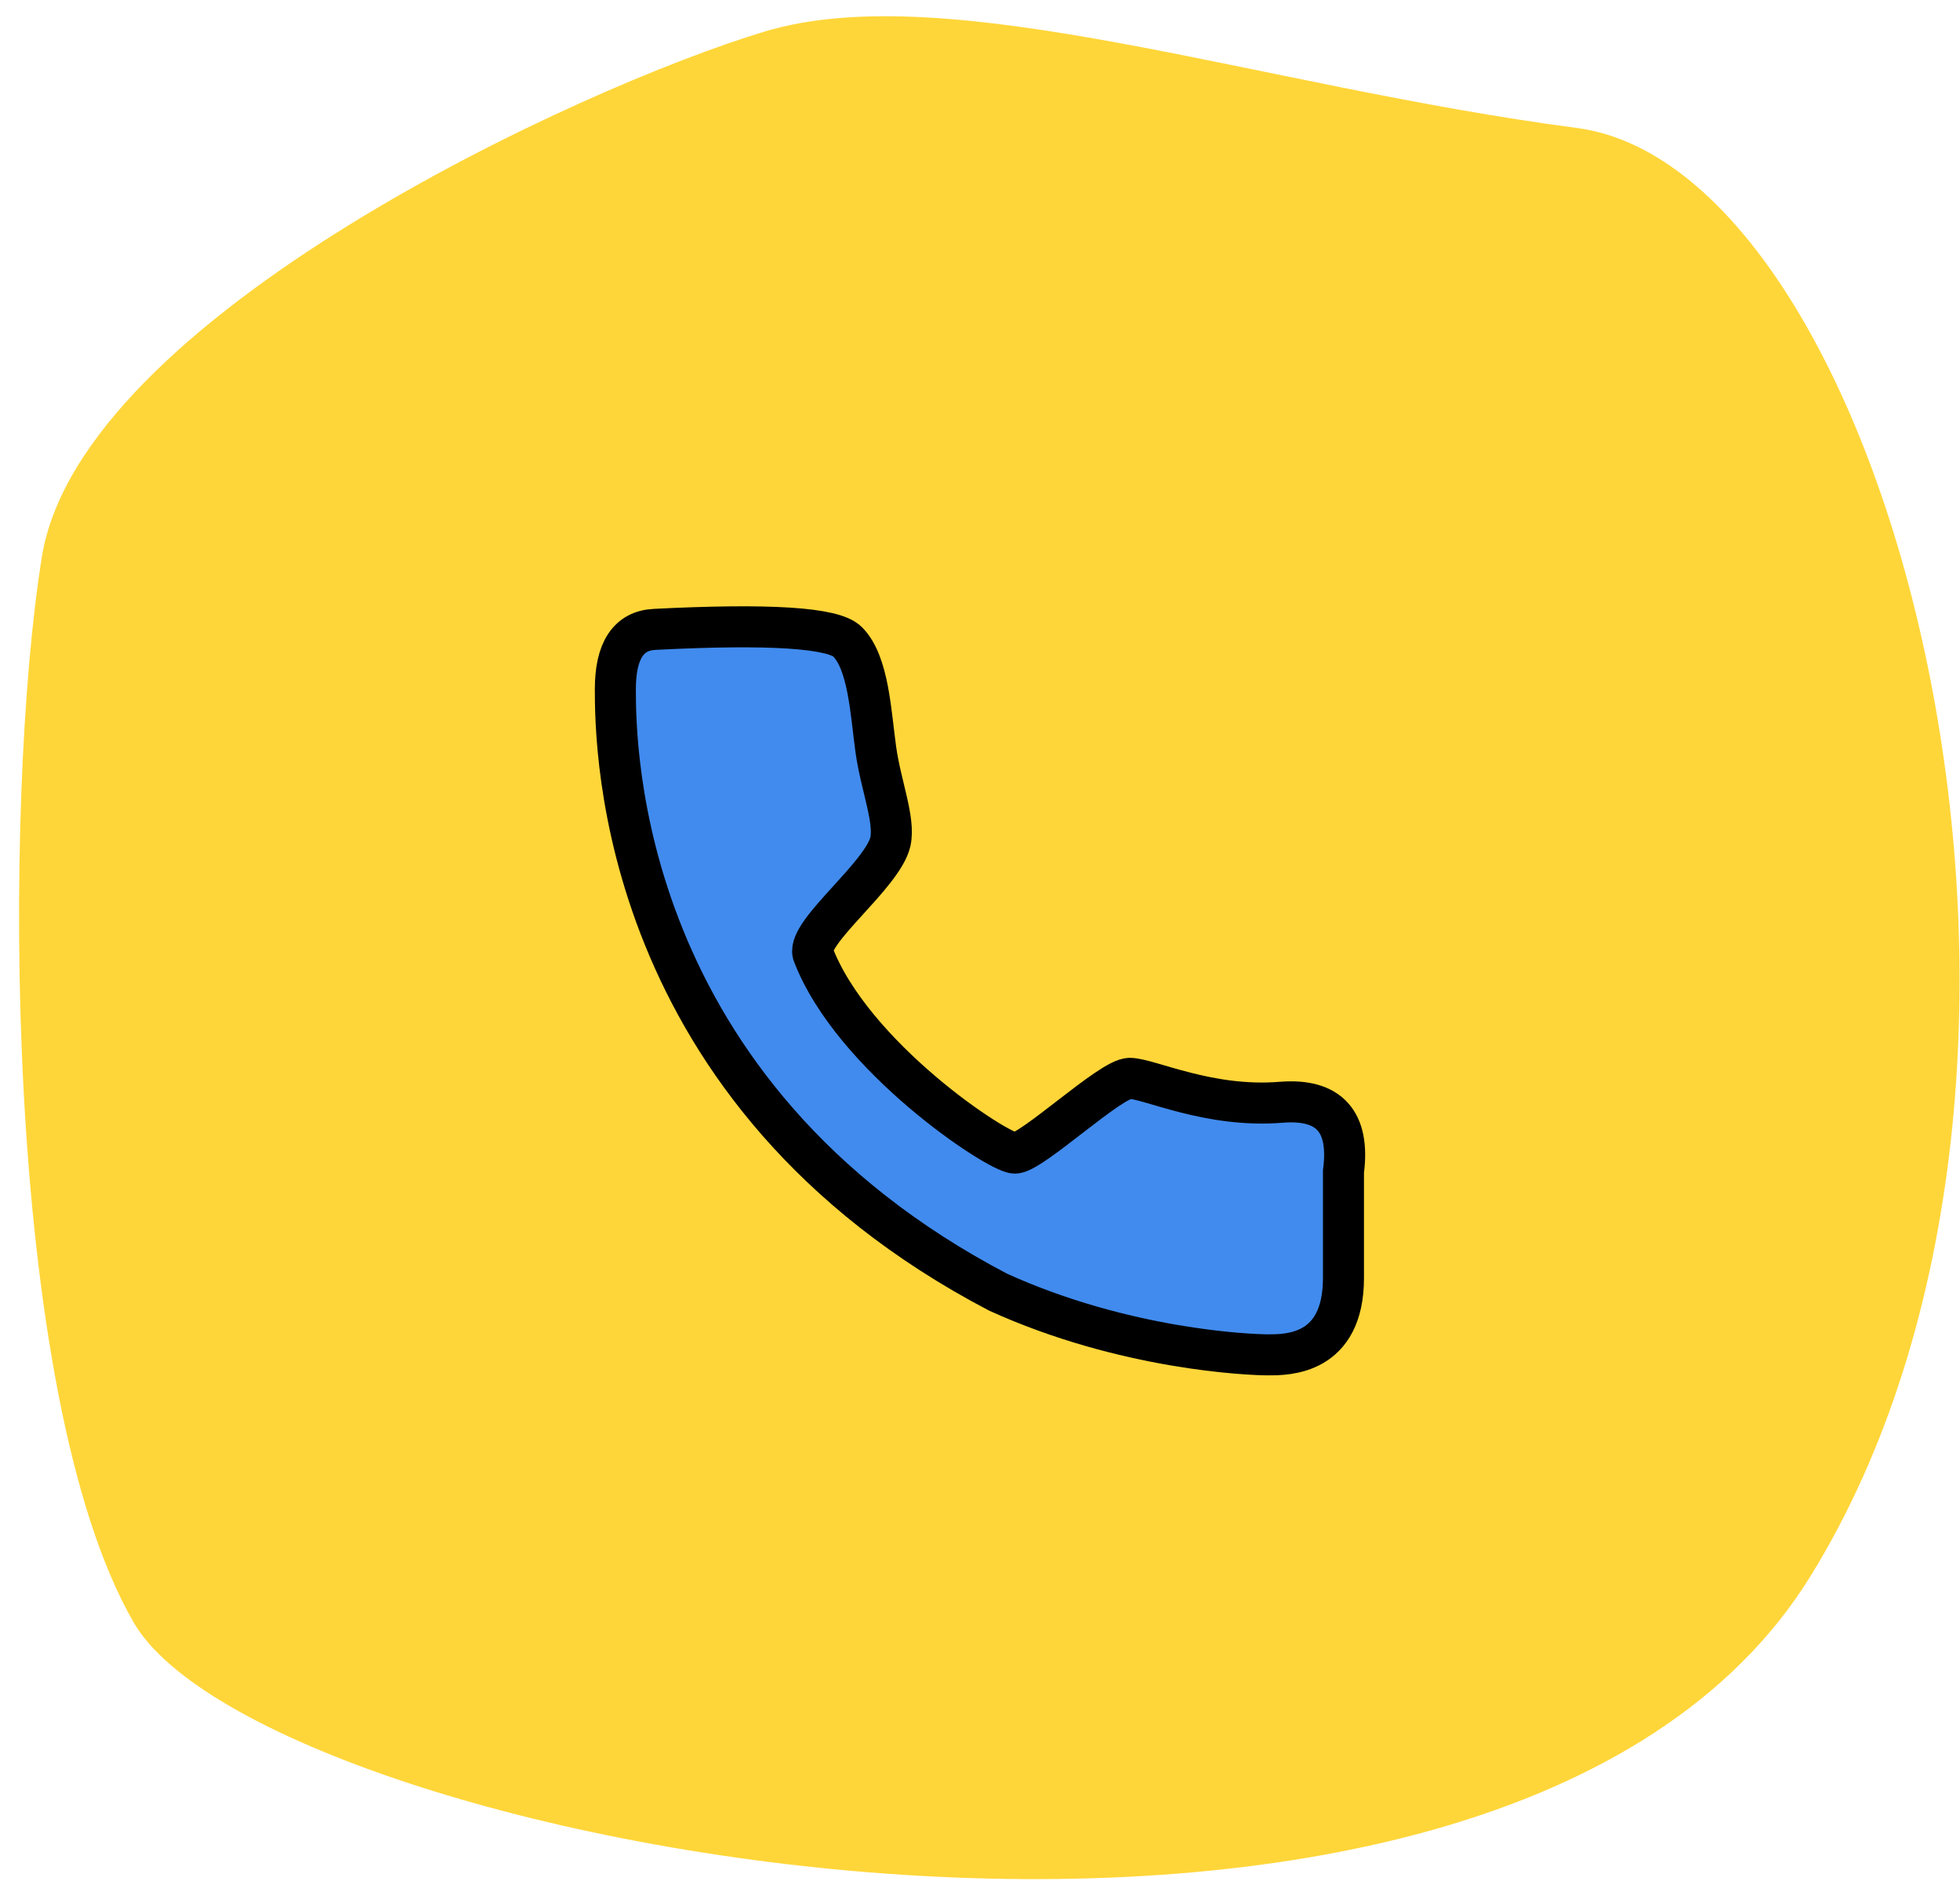 <svg xmlns="http://www.w3.org/2000/svg" xmlns:xlink="http://www.w3.org/1999/xlink" width="86px" height="83px" viewBox="0 0 86 83"><title>Group 8</title><desc>Created with Sketch.</desc><g id="Website-Chosen-Pages" stroke="none" stroke-width="1" fill="none" fill-rule="evenodd"><g id="Contact-Page" transform="translate(-548, -797)"><g id="Group-3" transform="translate(529, 177)"><g id="Group-5" transform="translate(0, 602.5)"><g id="Group-8"><path d="M49.125,19.802 C57.34,17.87 81.388,15.651 88.114,23.905 C94.839,32.158 108,54.833 108,66.4 C108,77.966 66.275,113.82 43.265,101.433 C20.254,89.047 9.236,49.828 20.381,41.281 C31.527,32.733 40.91,21.734 49.125,19.802 Z" id="Path-7-Copy-6" fill="#FFD639" transform="translate(62, 61) scale(-1, 1) rotate(-330) translate(-62, -61) "></path><path d="M47.736,45.112 C46.579,45.163 46,46.039 46,47.74 C46,50.291 46.115,65.454 62.794,74.191 C68.362,76.719 73.829,76.941 74.648,76.941 C75.467,76.941 77.948,76.956 77.948,73.57 C77.948,71.313 77.948,69.757 77.948,68.902 C78.236,66.702 77.321,65.688 75.203,65.86 C72.027,66.117 69.408,64.811 68.567,64.811 C67.727,64.811 64.267,68.091 63.531,68.091 C62.794,68.091 56.376,63.852 54.668,59.335 C54.426,58.363 57.726,55.898 58.069,54.426 C58.276,53.456 57.647,51.963 57.427,50.368 C57.206,48.774 57.113,46.582 56.187,45.655 C55.57,45.037 52.753,44.857 47.736,45.112 Z" id="Path-12" stroke="#000000" stroke-width="1.8" fill="#418BEE"></path></g></g></g></g></g></svg>